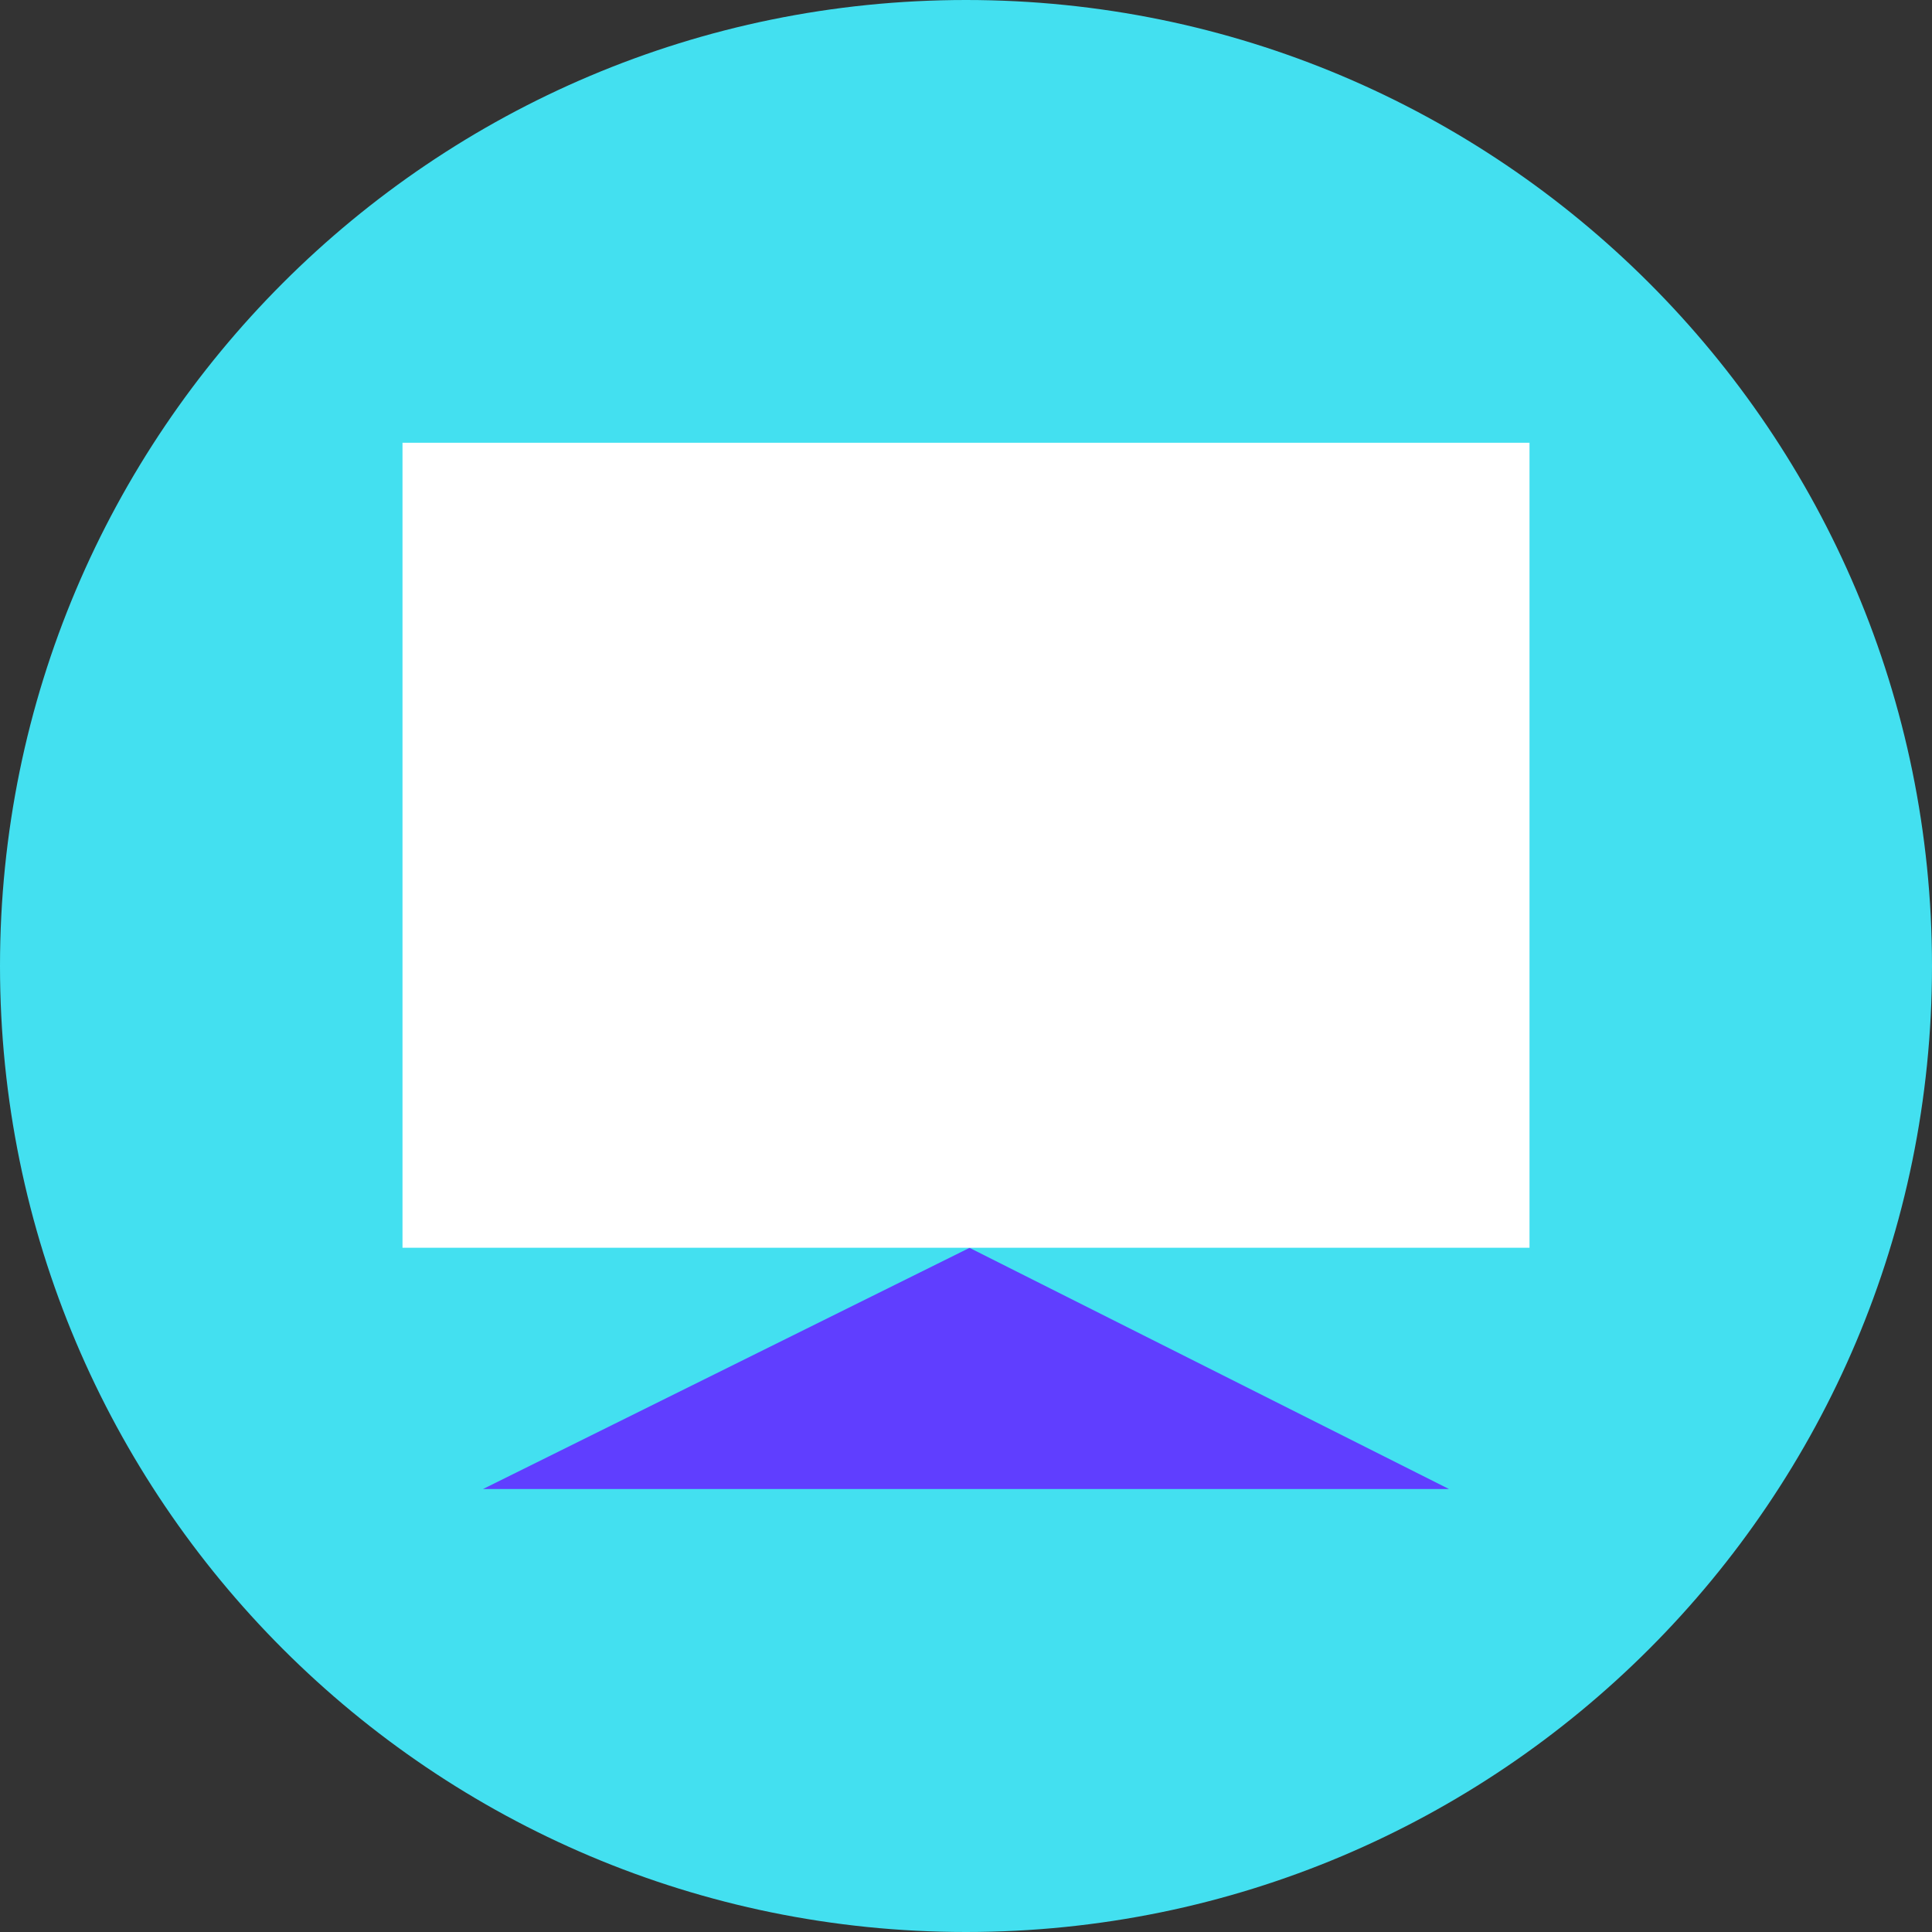<svg xmlns="http://www.w3.org/2000/svg" fill="none" viewBox="0 0 96 96" height="96" width="96">
<rect x="0" y="0" width="96" height="96" fill="#333333" stroke="none"/>
<g clip-path="url(#clip0_1_2181)">
<path fill="#43E0F0" d="M48 96C74.51 96 96 74.51 96 48C96 21.49 74.51 0 48 0C21.49 0 0 21.49 0 48C0 74.51 21.49 96 48 96Z"></path>
<path fill="#603EFF" d="M24 73.989H72L48.176 62.005L24 73.989Z" clip-rule="evenodd" fill-rule="evenodd"></path>
<path fill="white" d="M76 22H20V62H76V22Z"></path>
</g>
<defs>
<clipPath id="clip0_1_2181">
<rect fill="white" height="96" width="96"></rect>
</clipPath>
</defs>
</svg>
